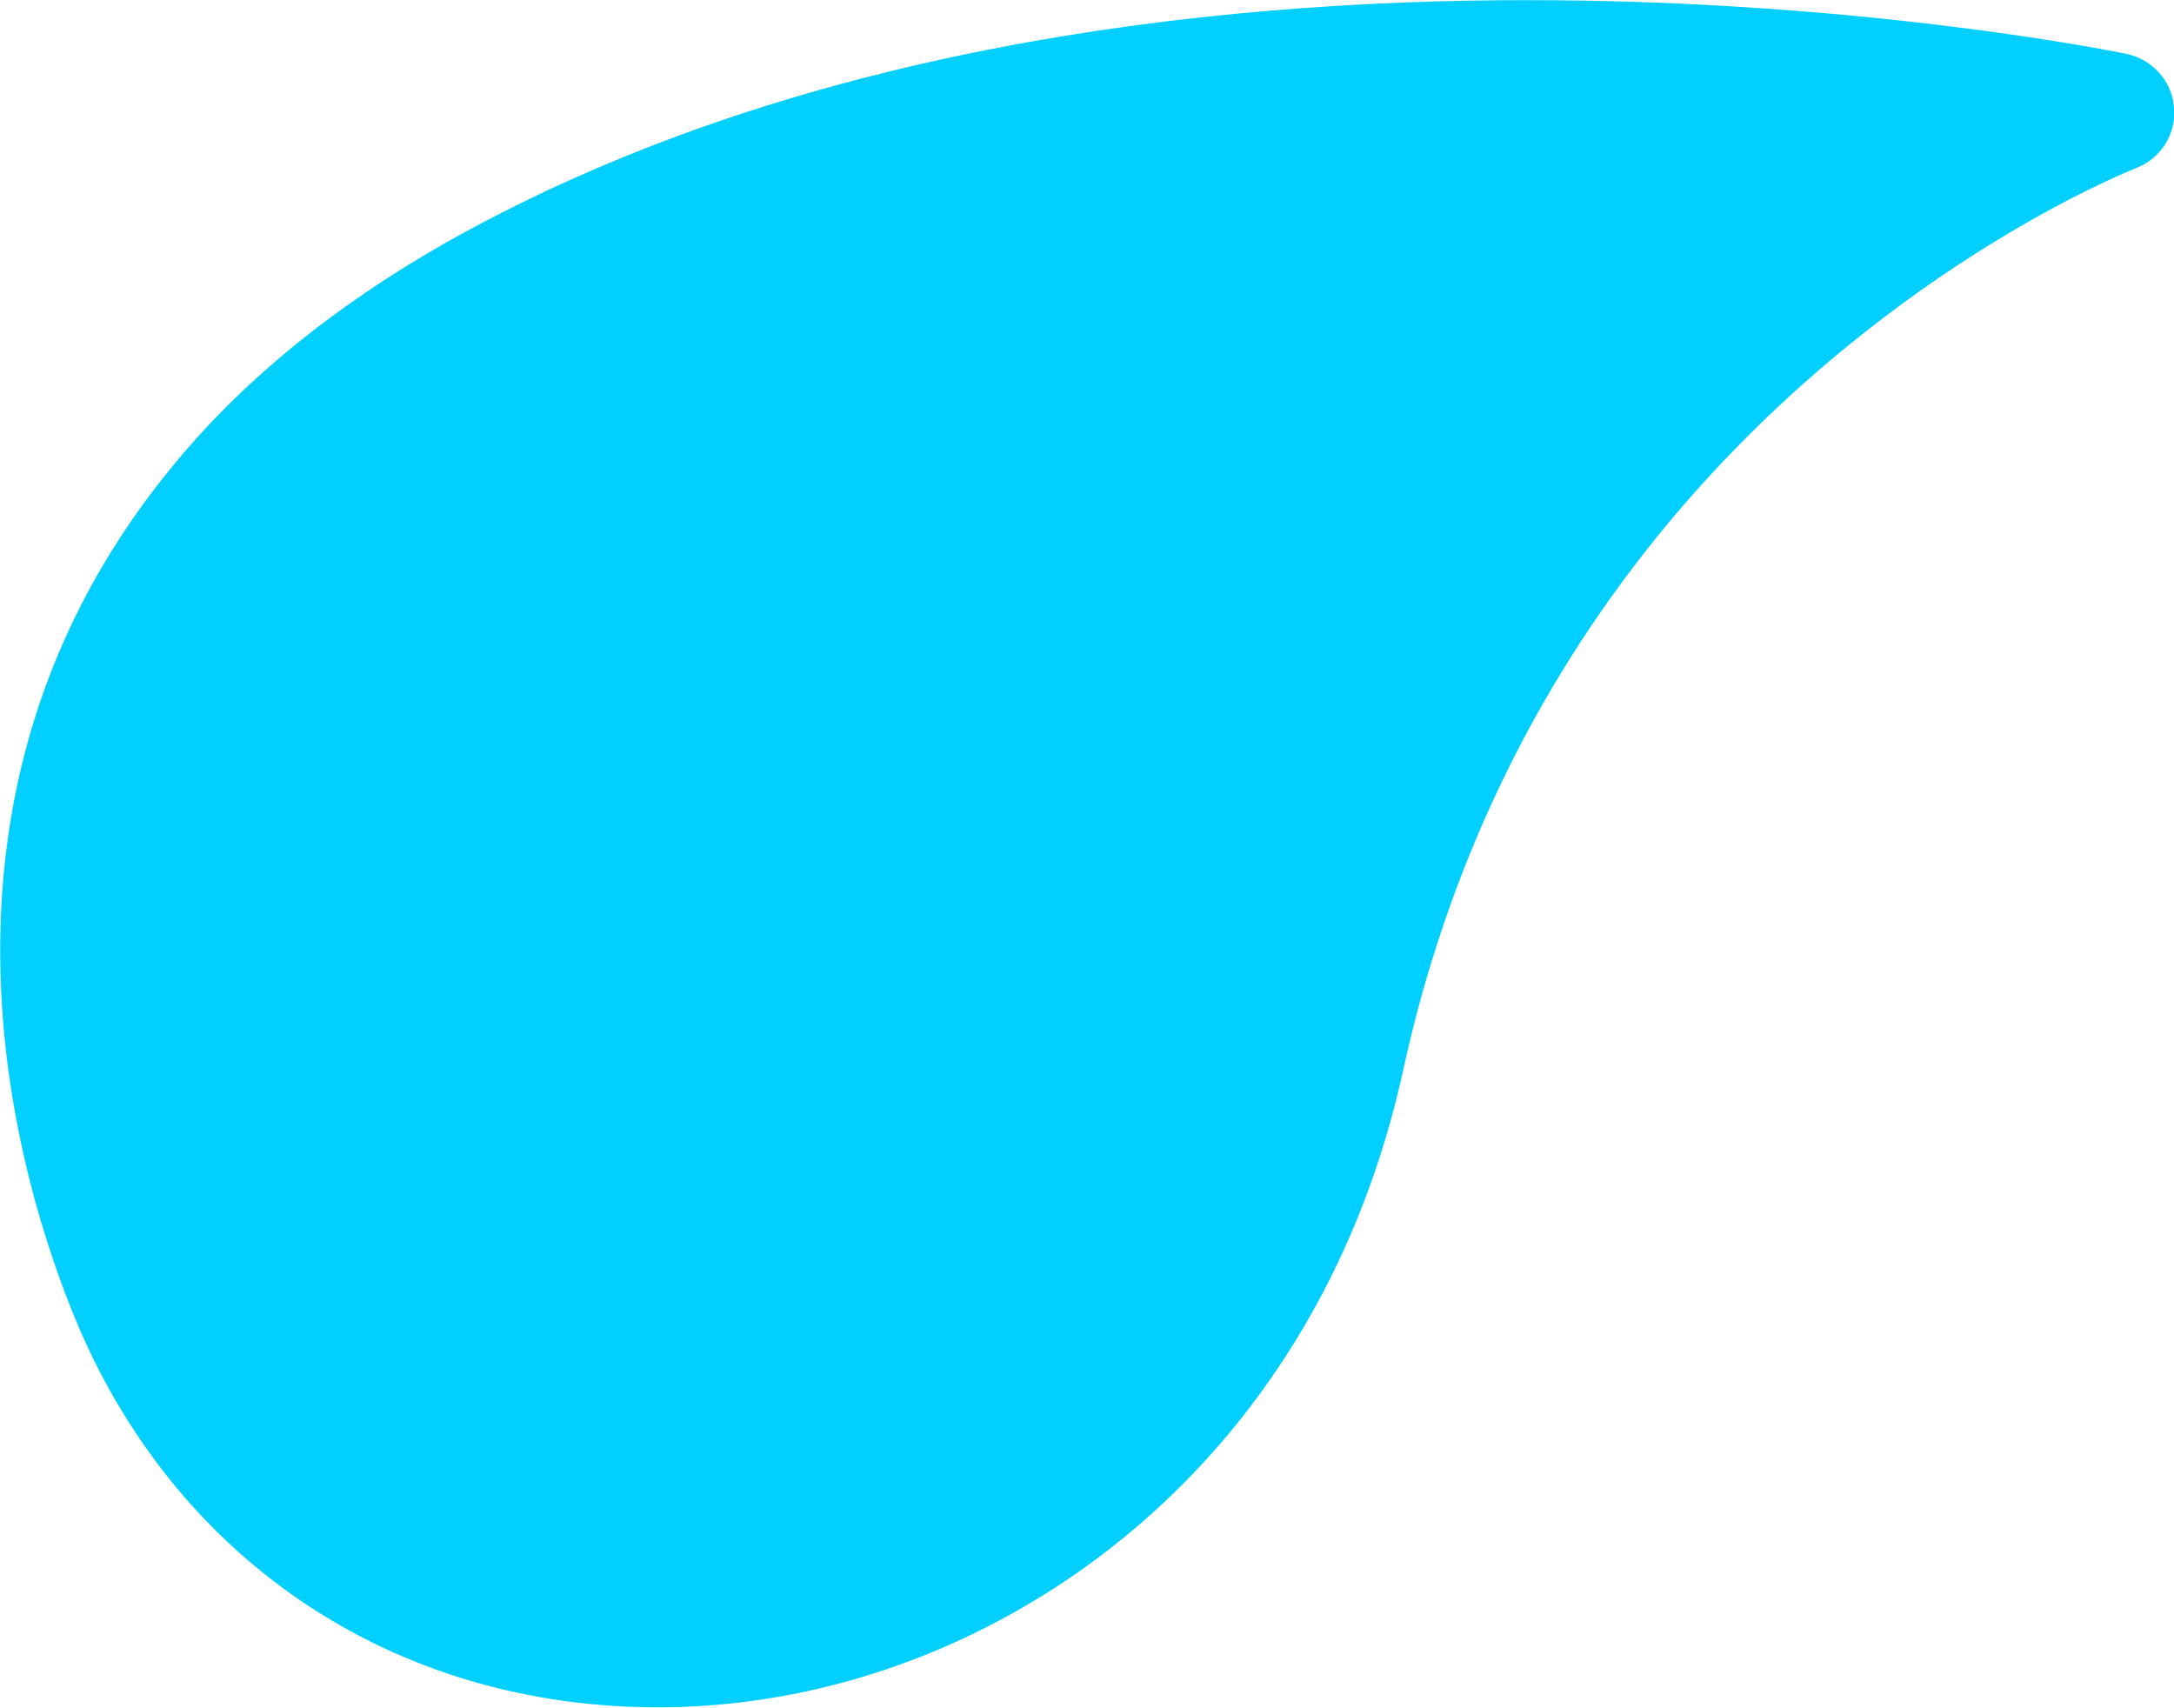 <?xml version="1.0" encoding="utf-8"?>
<svg xmlns="http://www.w3.org/2000/svg" fill="none" height="100%" overflow="visible" preserveAspectRatio="none" style="display: block;" viewBox="0 0 3.514 2.76" width="100%">
<path d="M0.132 2.156C0.051 1.97 -0.181 1.321 0.272 0.762C0.386 0.62 0.538 0.496 0.721 0.392C1.831 -0.233 3.372 0.074 3.437 0.087C3.479 0.096 3.511 0.131 3.514 0.174C3.518 0.217 3.492 0.257 3.452 0.272C3.448 0.274 3.027 0.437 2.678 0.868C2.476 1.118 2.338 1.408 2.268 1.73C2.22 1.948 2.129 2.141 1.997 2.304C1.731 2.632 1.318 2.803 0.918 2.75C0.564 2.703 0.278 2.486 0.132 2.156Z" fill="#00CFFF" id="Vector"/>
</svg>